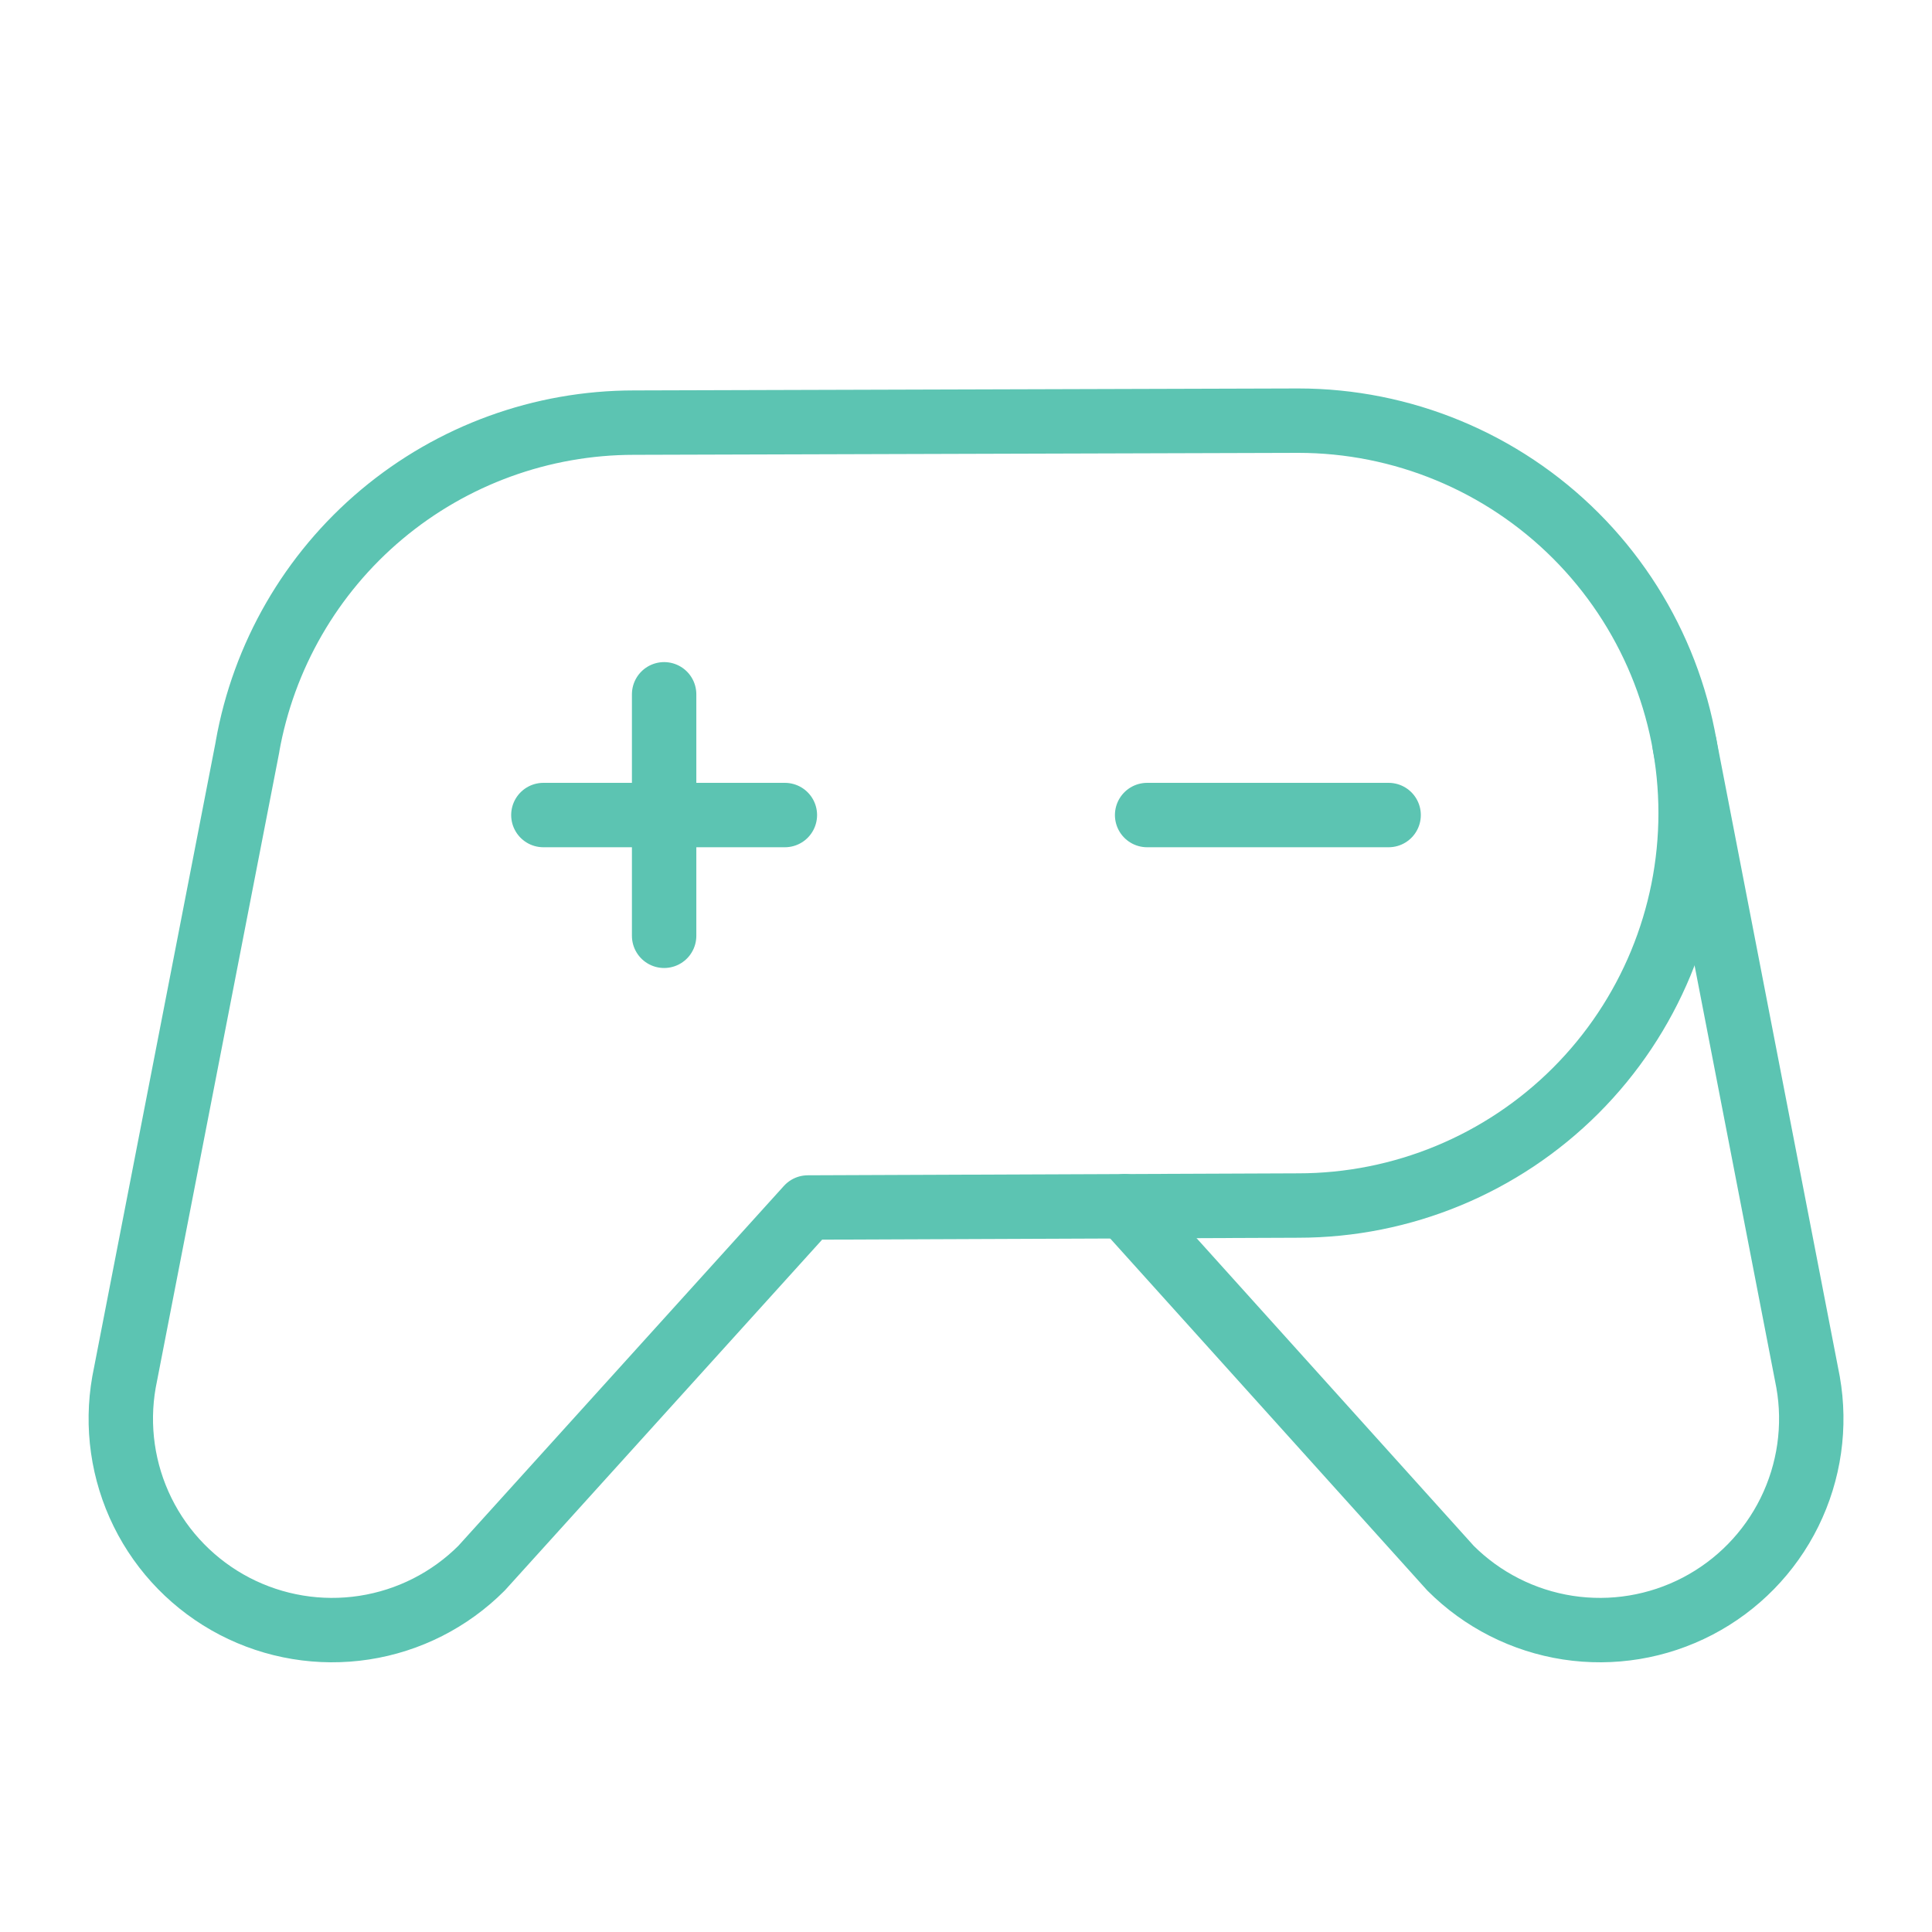 <?xml version="1.0" encoding="UTF-8"?> <svg xmlns="http://www.w3.org/2000/svg" width="60" height="60" viewBox="0 0 60 60" fill="none"> <path d="M35.625 25.312H43.125" stroke="#5CC4B2" stroke-width="2" stroke-linecap="round" stroke-linejoin="round"></path> <path d="M16.875 25.312H24.375" stroke="#5CC4B2" stroke-width="2" stroke-linecap="round" stroke-linejoin="round"></path> <path d="M20.625 21.562V29.062" stroke="#5CC4B2" stroke-width="2" stroke-linecap="round" stroke-linejoin="round"></path> <path d="M40.317 13.064L19.689 13.125C16.823 13.125 14.049 14.135 11.854 15.976C9.659 17.818 8.183 20.374 7.684 23.196L7.686 23.196L3.851 42.922C3.609 44.296 3.811 45.712 4.428 46.964C5.045 48.216 6.046 49.238 7.284 49.883C8.522 50.527 9.933 50.76 11.312 50.548C12.692 50.336 13.967 49.689 14.954 48.702L14.954 48.702L25.087 37.5L40.317 37.439C43.549 37.439 46.649 36.155 48.935 33.87C51.22 31.584 52.504 28.484 52.504 25.252C52.504 22.019 51.22 18.919 48.935 16.634C46.649 14.348 43.549 13.064 40.317 13.064V13.064Z" stroke="#5CC4B2" stroke-width="2" stroke-linecap="round" stroke-linejoin="round"></path> <path d="M52.319 23.135L56.151 42.922C56.394 44.296 56.191 45.712 55.574 46.964C54.957 48.216 53.956 49.238 52.719 49.882C51.481 50.527 50.069 50.76 48.69 50.548C47.311 50.335 46.035 49.689 45.048 48.702L45.048 48.702L34.922 37.461" stroke="#5CC4B2" stroke-width="2" stroke-linecap="round" stroke-linejoin="round"></path> </svg> 